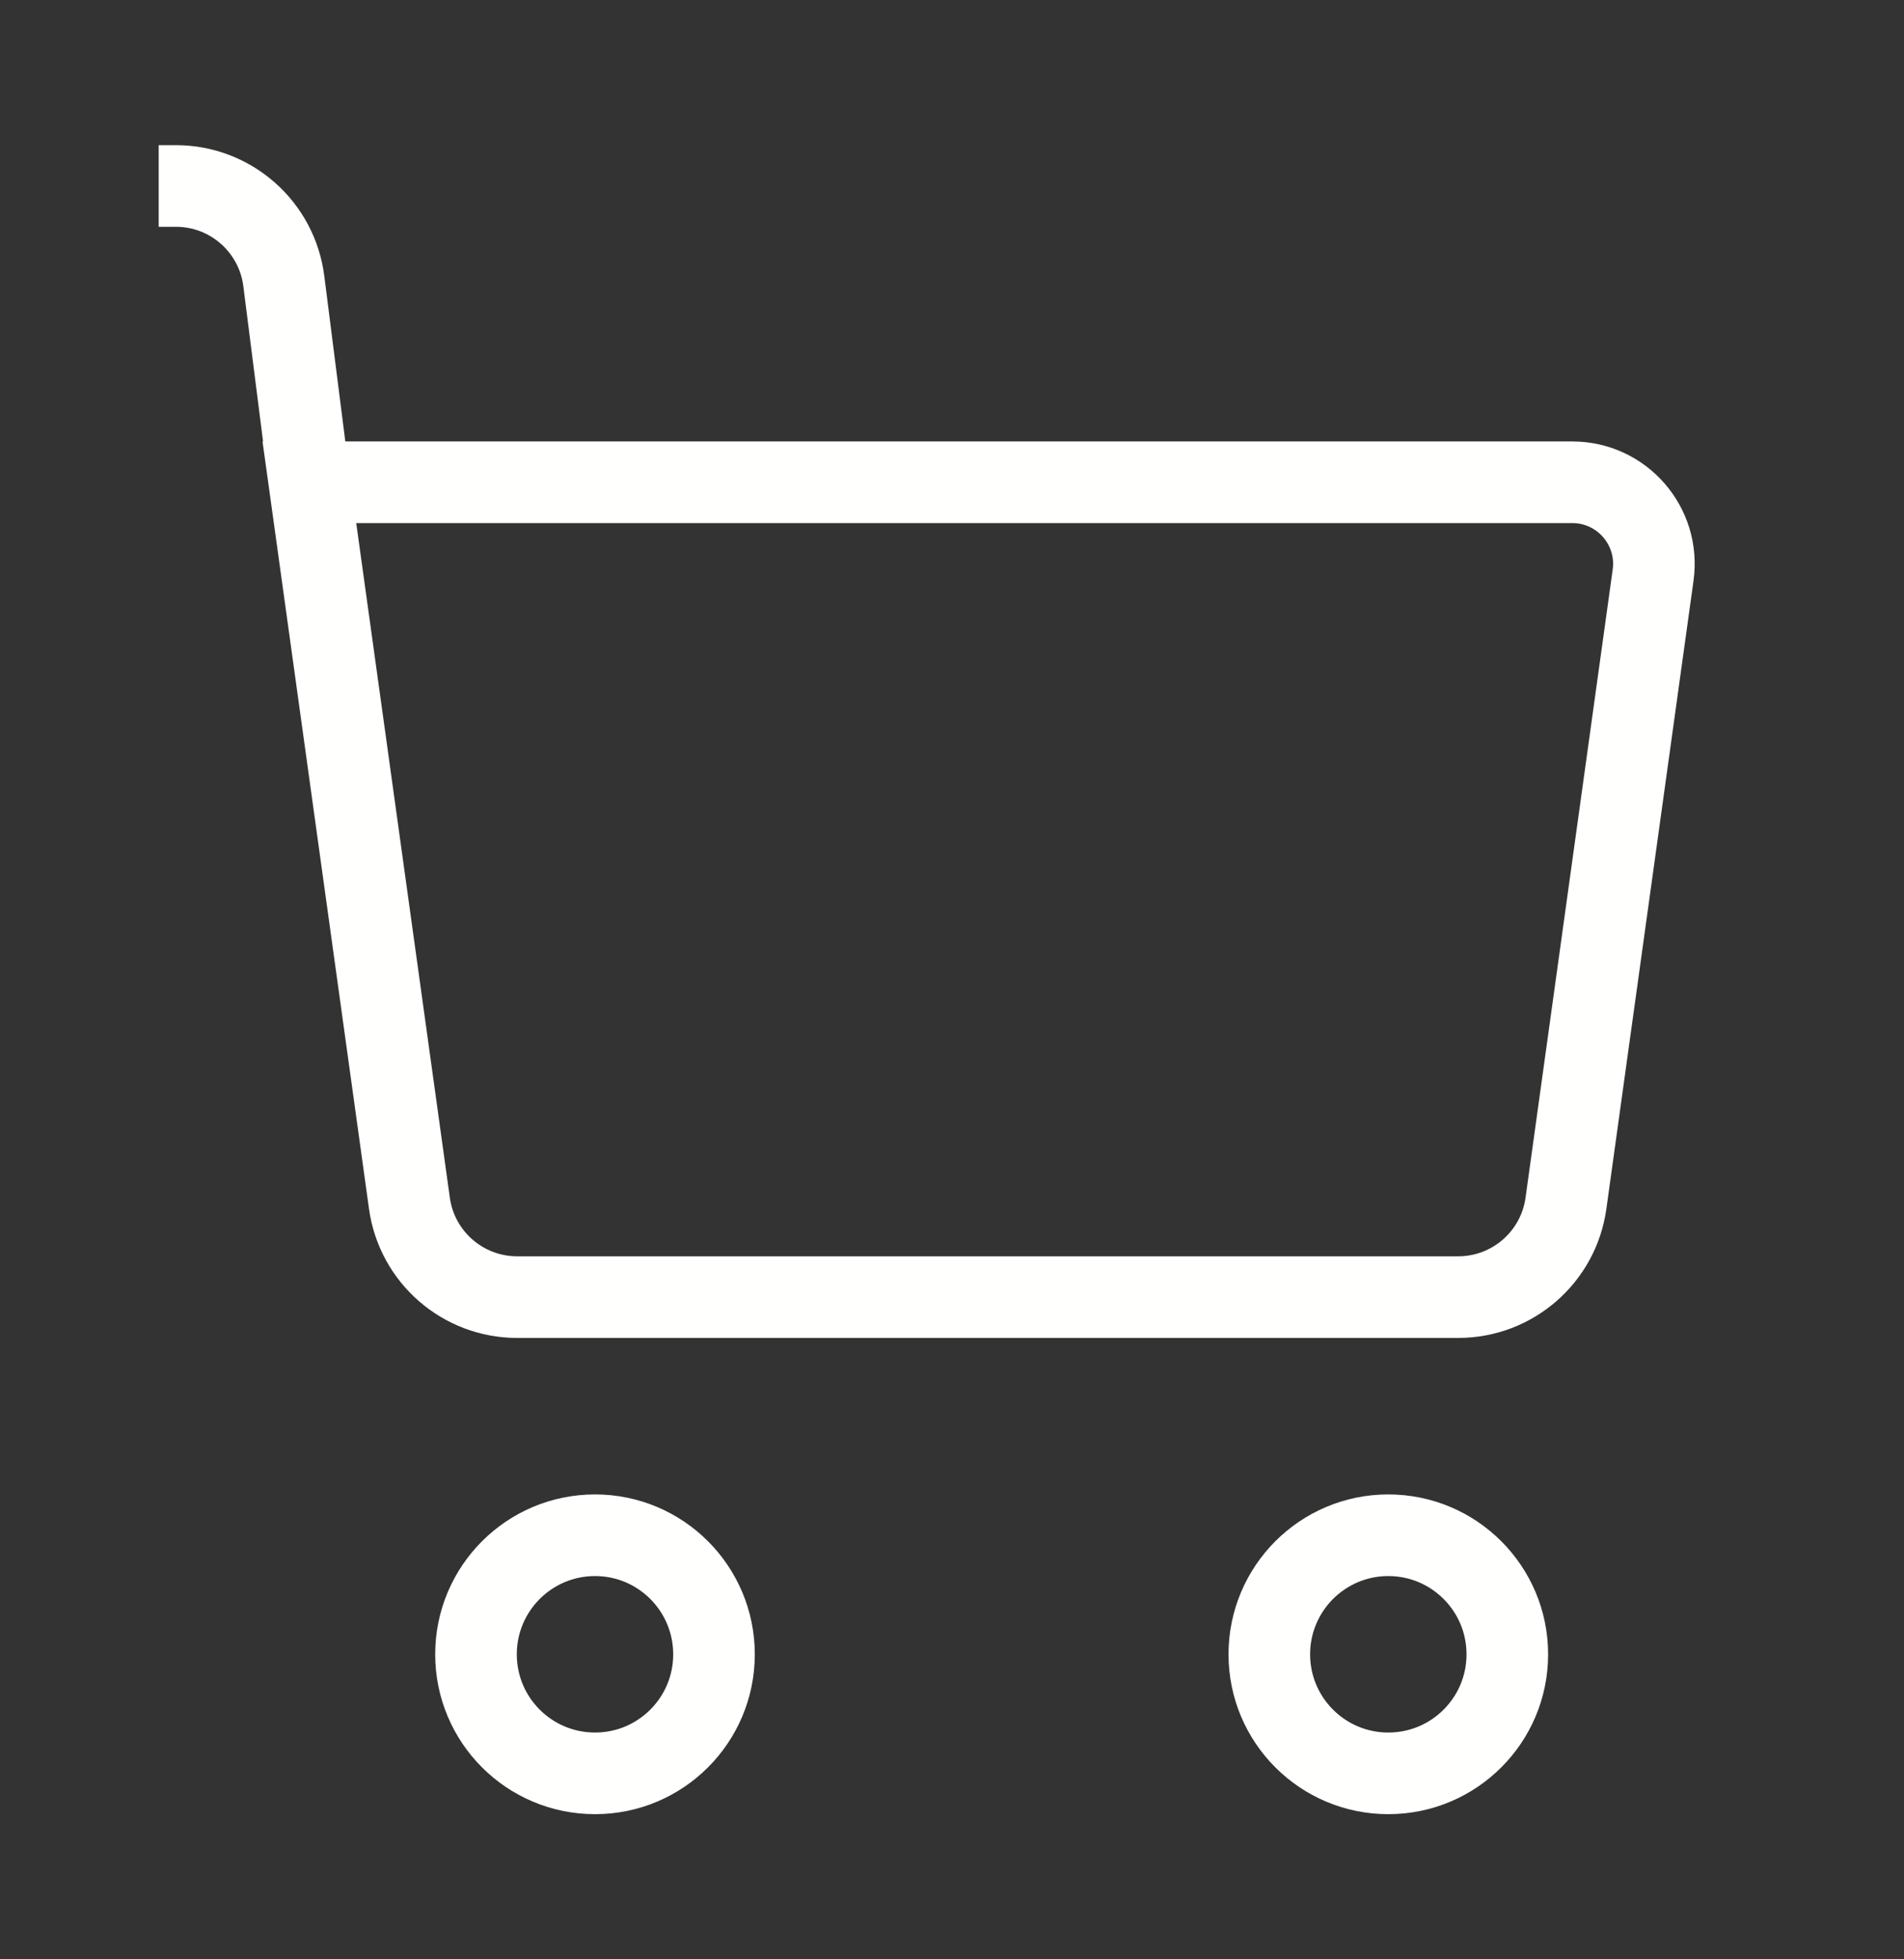 <svg width="35" height="36" viewBox="0 0 35 36" fill="none" xmlns="http://www.w3.org/2000/svg">
<rect x="0" y="0" width="35" height="36" fill="#333333" stroke="none"/>
<path d="M5.687 8.861L7.526 22.108C7.663 23.097 8.509 23.833 9.507 23.833L26.805 23.833C27.803 23.833 28.649 23.097 28.786 22.108L30.388 10.567C30.513 9.665 29.813 8.861 28.902 8.861L5.687 8.861ZM5.687 8.861L5.217 5.164C5.09 4.165 4.24 3.417 3.233 3.417H2.917" stroke="#FFFFFE" stroke-width="1.5"/>
<path d="M13.125 30.396C13.125 29.188 12.146 28.208 10.938 28.208C9.729 28.208 8.75 29.188 8.75 30.396C8.75 31.604 9.729 32.583 10.938 32.583C12.146 32.583 13.125 31.604 13.125 30.396Z" stroke="#FFFFFE" stroke-width="1.5"/>
<path d="M27.708 30.396C27.708 29.188 26.729 28.208 25.52 28.208C24.312 28.208 23.333 29.188 23.333 30.396C23.333 31.604 24.312 32.583 25.52 32.583C26.729 32.583 27.708 31.604 27.708 30.396Z" stroke="#FFFFFE" stroke-width="1.5"/>
</svg>
